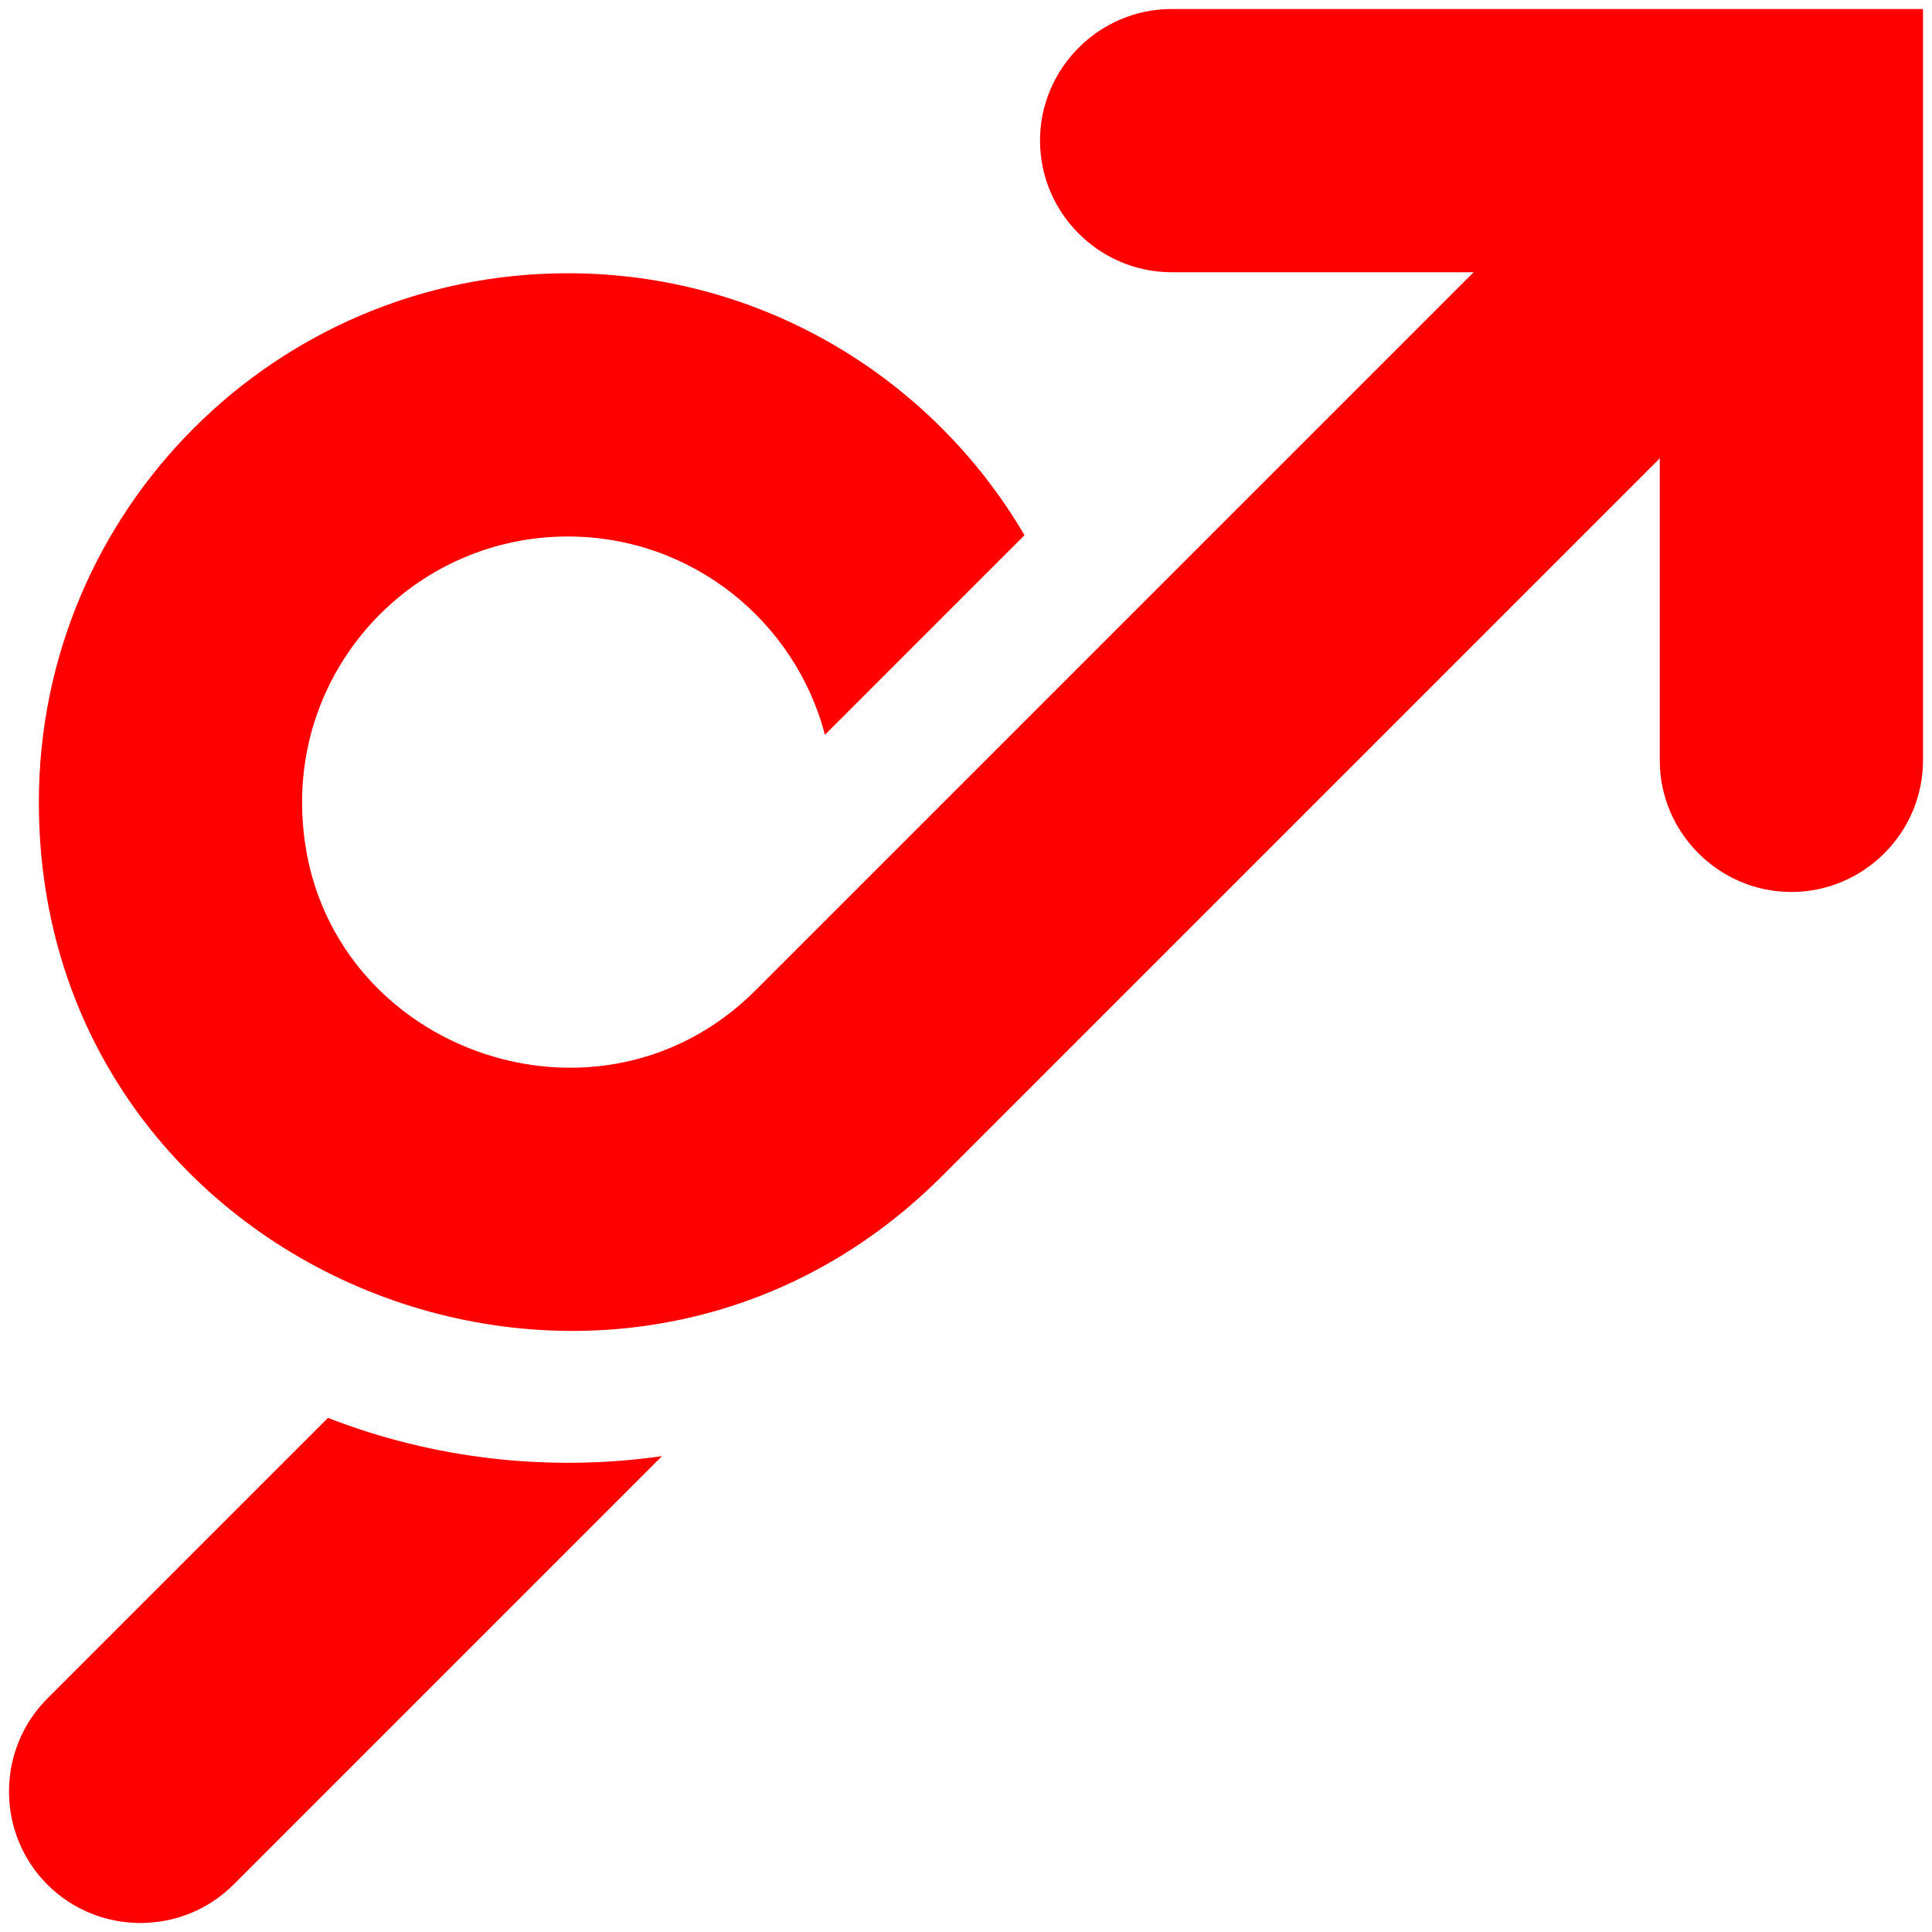 <svg xmlns="http://www.w3.org/2000/svg" version="1.1" xmlns:xlink="http://www.w3.org/1999/xlink" width="512"     height="512" x="0" y="0" viewBox="0 0 512 512" style="enable-background:new 0 0 512 512" xml:space="preserve"     class="">    <g transform="matrix(1.09,0,0,1.09,-23.04,-23.04)">        <path fill-rule="evenodd"              d="M250.131 307.122 424.673 132.58v73.421c0 17.6 14.4 31.999 31.999 31.999 17.6 0 32-14.399 32-31.999V23.328H305.998c-17.6 0-31.999 14.4-31.999 31.999 0 17.6 14.399 32 31.999 32h73.421L204.935 261.81c-39.932 40.129-110.352 12.463-110.352-45.627 0-35.683 28.926-64.609 64.609-64.609 30.018 0 55.252 20.472 62.508 48.216l48.526-48.526c-22.324-38.099-63.688-63.689-111.034-63.689-71.028 0-128.608 57.58-128.608 128.608.001 115.408 139.655 170.832 219.547 90.939zm-149.25 58.743c25.733 10.037 53.881 13.203 81.205 9.303l-104.17 104.17c-12.445 12.445-32.809 12.445-45.254 0s-12.445-32.809 0-45.254z"              clip-rule="evenodd" fill="#F00" opacity="1" data-original="#F00" class="">        </path>    </g></svg>